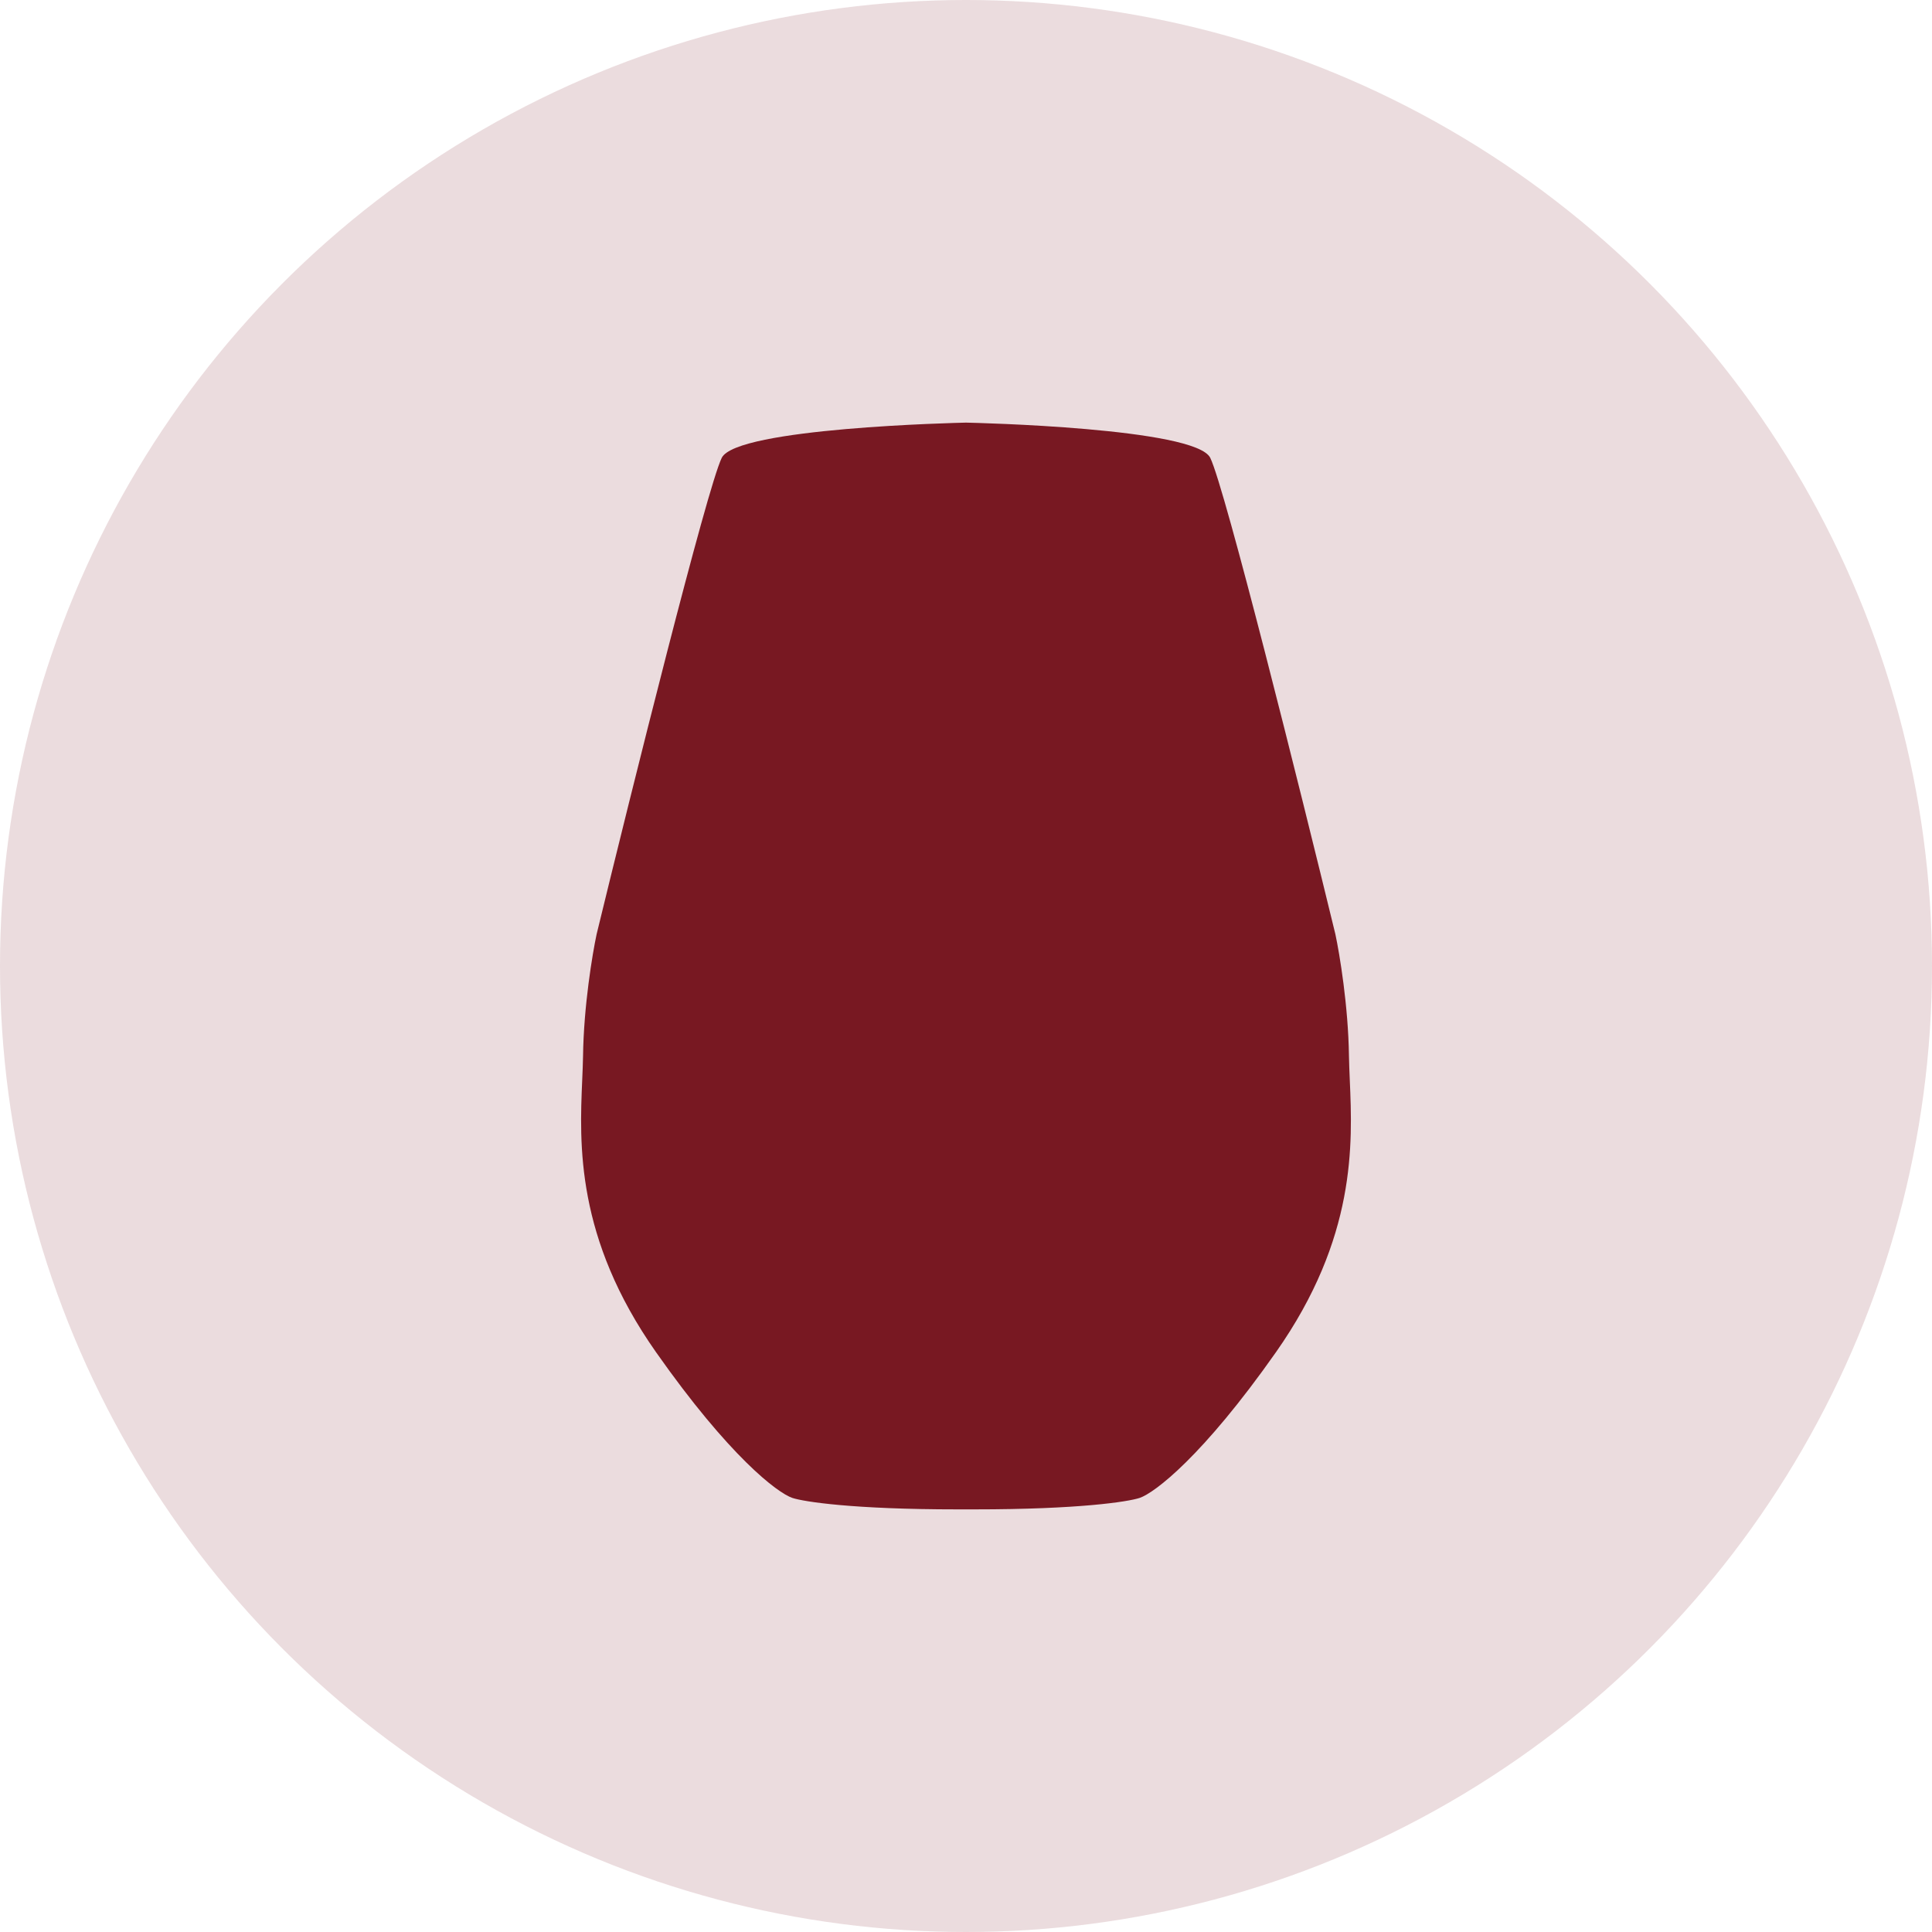 <svg xmlns="http://www.w3.org/2000/svg" fill="none" viewBox="0 0 32 32" height="32" width="32">
<circle fill="#781822" r="16" cy="16" cx="16" opacity="0.15"></circle>
<path fill="#781822" d="M15.998 7C15.856 7.003 12.195 7.087 11.954 7.584C11.708 8.09 10.47 13.054 9.882 15.473C9.812 15.801 9.668 16.664 9.657 17.491C9.655 17.615 9.649 17.75 9.643 17.894C9.598 18.945 9.532 20.5 10.867 22.398C12.081 24.125 12.877 24.726 13.123 24.81C13.313 24.873 14.124 25 15.858 25H15.998H16.002H16.142C17.875 25 18.687 24.873 18.877 24.81C19.123 24.726 19.919 24.125 21.133 22.398C22.468 20.5 22.402 18.945 22.357 17.894C22.351 17.75 22.345 17.615 22.343 17.491C22.332 16.664 22.188 15.801 22.118 15.473C21.53 13.054 20.292 8.09 20.046 7.584C19.805 7.087 16.144 7.003 16.002 7V7C16.002 7 16.001 7 16 7C15.999 7 15.998 7 15.998 7V7Z" clip-rule="evenodd" fill-rule="evenodd"></path>
</svg>
